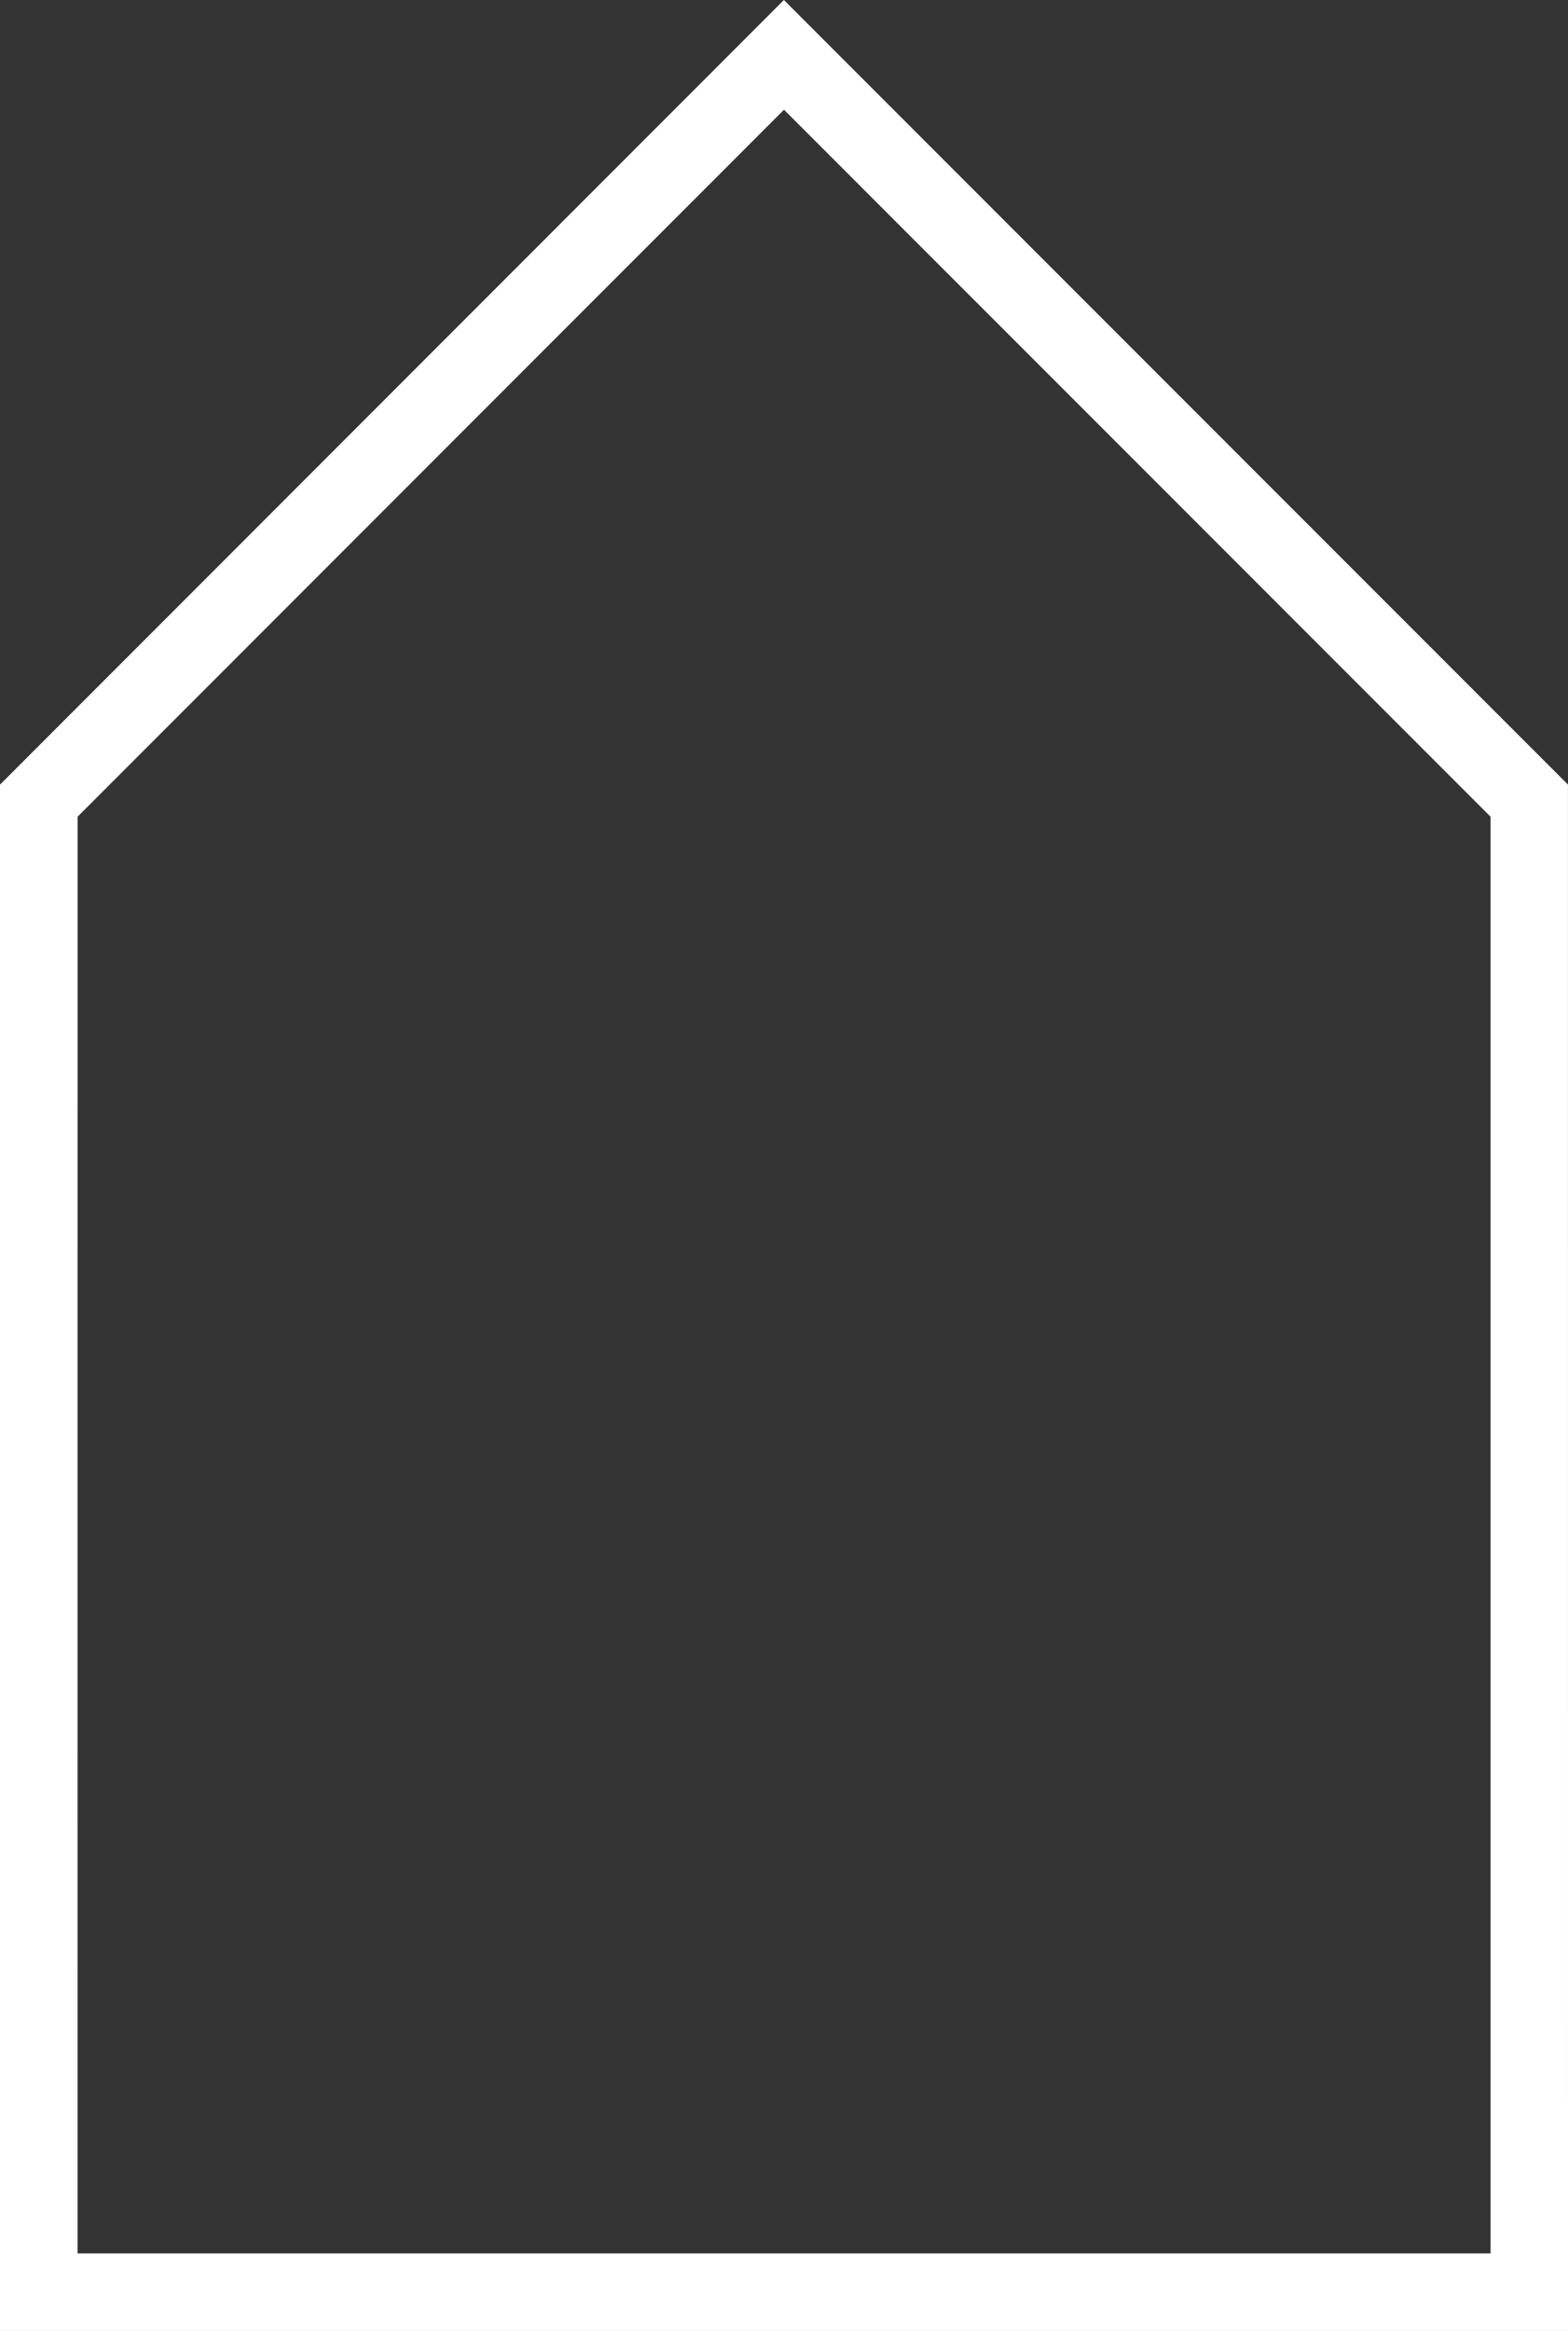 <svg xmlns="http://www.w3.org/2000/svg" width="30.96" height="45.993" viewBox="0 0 30.96 45.993">
  <rect x="0" y="0" width="30.96" height="45.993" fill="#333333" stroke="none"/>
  <path id="Path_17" data-name="Path 17" d="M223.913,168.961h-30.96V138.45l15.478-15.482,15.481,15.481Zm-29.429-1.53h27.9V139.083l-13.951-13.95-13.948,13.95Z" transform="translate(-192.953 -122.968)" fill="#fff"/>
</svg>
